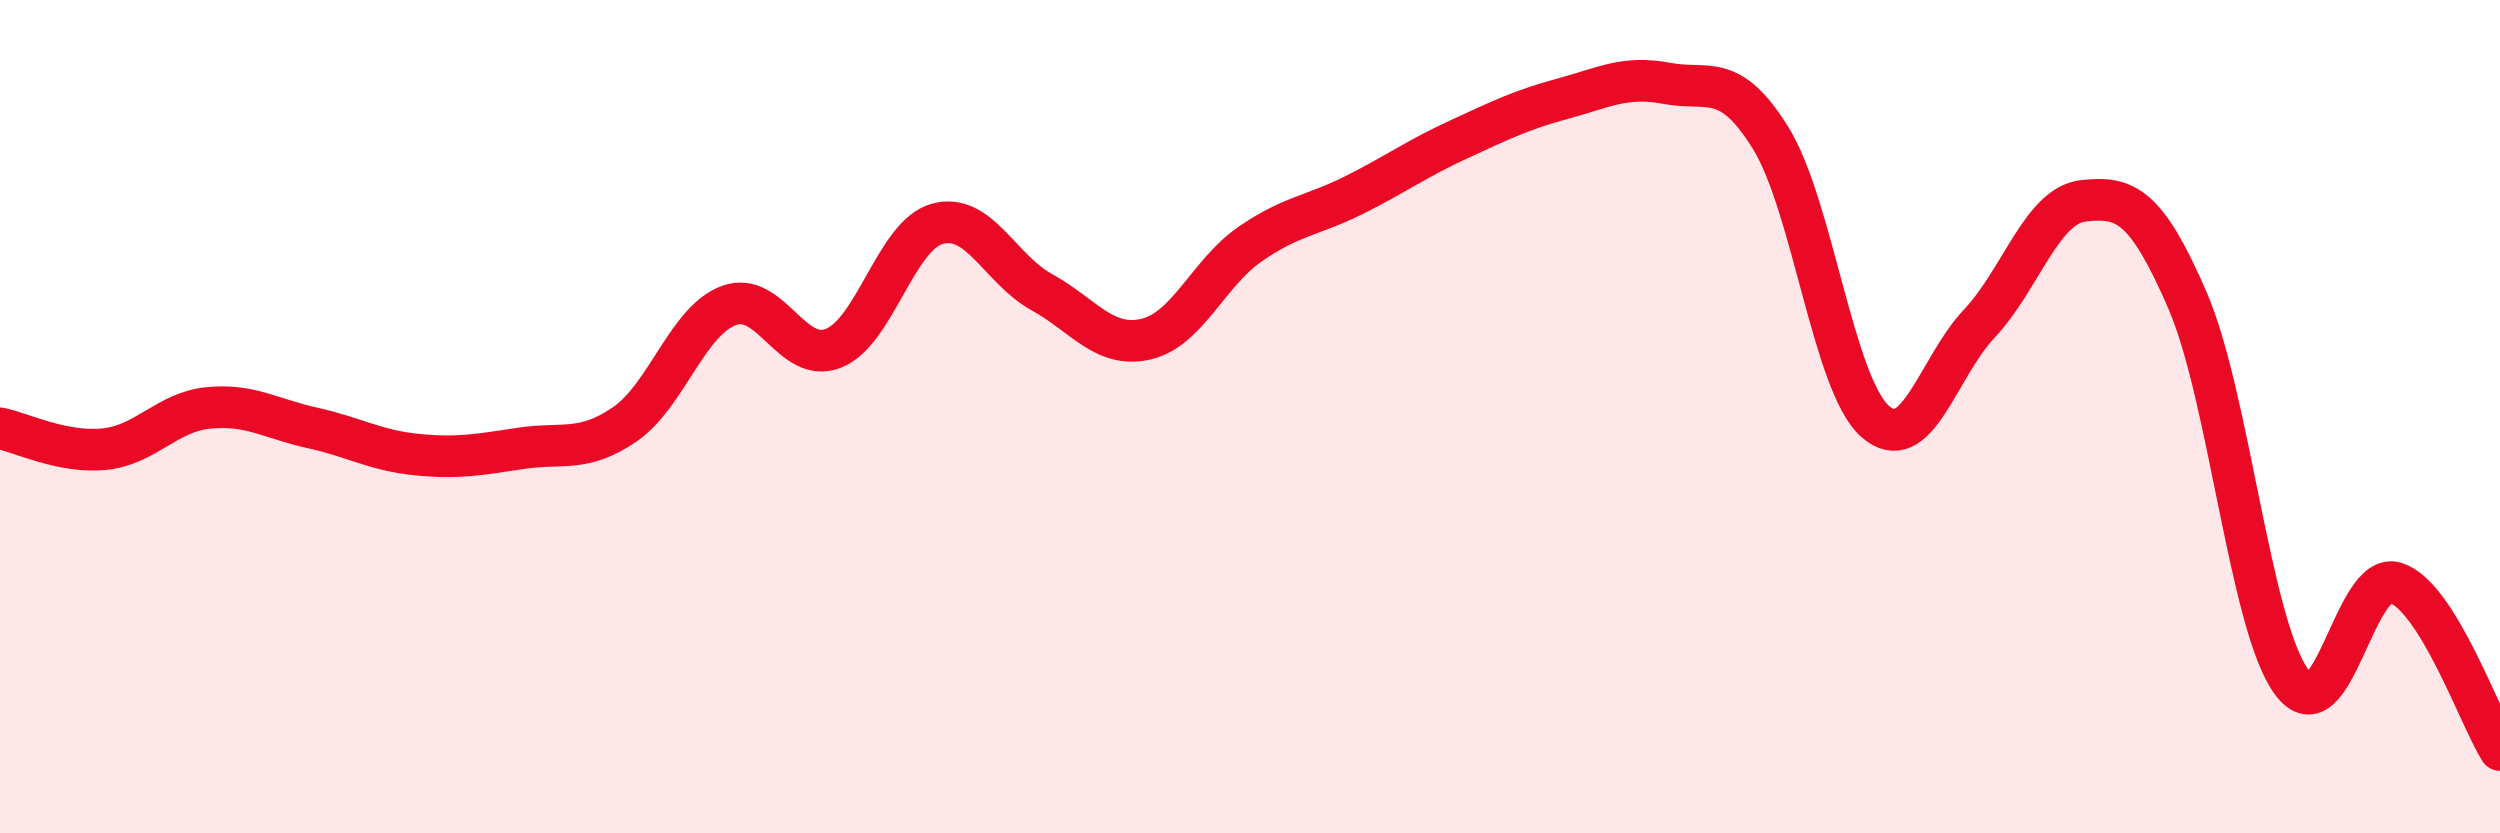 
    <svg width="60" height="20" viewBox="0 0 60 20" xmlns="http://www.w3.org/2000/svg">
      <path
        d="M 0,10.28 C 0.5,10.38 1.5,10.88 2.5,10.78 C 3.5,10.68 4,9.89 5,9.79 C 6,9.69 6.5,10.05 7.5,10.27 C 8.5,10.49 9,10.81 10,10.91 C 11,11.01 11.5,10.91 12.5,10.76 C 13.5,10.61 14,10.87 15,10.18 C 16,9.49 16.5,7.69 17.5,7.33 C 18.5,6.97 19,8.75 20,8.36 C 21,7.97 21.5,5.64 22.5,5.37 C 23.5,5.1 24,6.46 25,7.01 C 26,7.56 26.5,8.37 27.5,8.14 C 28.5,7.91 29,6.55 30,5.86 C 31,5.17 31.5,5.18 32.5,4.68 C 33.5,4.18 34,3.81 35,3.35 C 36,2.89 36.5,2.64 37.5,2.37 C 38.5,2.1 39,1.81 40,2 C 41,2.19 41.5,1.7 42.5,3.32 C 43.5,4.94 44,9.22 45,10.11 C 46,11 46.5,8.83 47.5,7.77 C 48.5,6.71 49,4.93 50,4.82 C 51,4.71 51.5,4.9 52.5,7.21 C 53.5,9.52 54,15.01 55,16.37 C 56,17.73 56.5,13.66 57.5,13.99 C 58.5,14.32 59.5,17.2 60,18L60 20L0 20Z"
        fill="#EB0A25"
        opacity="0.1"
        stroke-linecap="round"
        stroke-linejoin="round"
      />
      <path
        d="M 0,10.28 C 0.5,10.38 1.5,10.88 2.5,10.78 C 3.5,10.68 4,9.89 5,9.79 C 6,9.69 6.5,10.05 7.5,10.27 C 8.5,10.49 9,10.81 10,10.91 C 11,11.01 11.5,10.91 12.5,10.76 C 13.5,10.61 14,10.87 15,10.18 C 16,9.49 16.5,7.69 17.5,7.33 C 18.5,6.97 19,8.75 20,8.36 C 21,7.97 21.5,5.64 22.5,5.37 C 23.5,5.1 24,6.46 25,7.01 C 26,7.56 26.5,8.37 27.5,8.14 C 28.5,7.91 29,6.55 30,5.86 C 31,5.17 31.5,5.18 32.5,4.68 C 33.5,4.18 34,3.81 35,3.35 C 36,2.89 36.5,2.64 37.5,2.37 C 38.5,2.1 39,1.81 40,2 C 41,2.19 41.5,1.7 42.5,3.32 C 43.5,4.94 44,9.22 45,10.11 C 46,11 46.5,8.83 47.5,7.77 C 48.5,6.71 49,4.93 50,4.82 C 51,4.71 51.5,4.9 52.5,7.21 C 53.5,9.52 54,15.01 55,16.37 C 56,17.73 56.5,13.66 57.5,13.99 C 58.5,14.32 59.5,17.2 60,18"
        stroke="#EB0A25"
        stroke-width="1"
        fill="none"
        stroke-linecap="round"
        stroke-linejoin="round"
      />
    </svg>
  